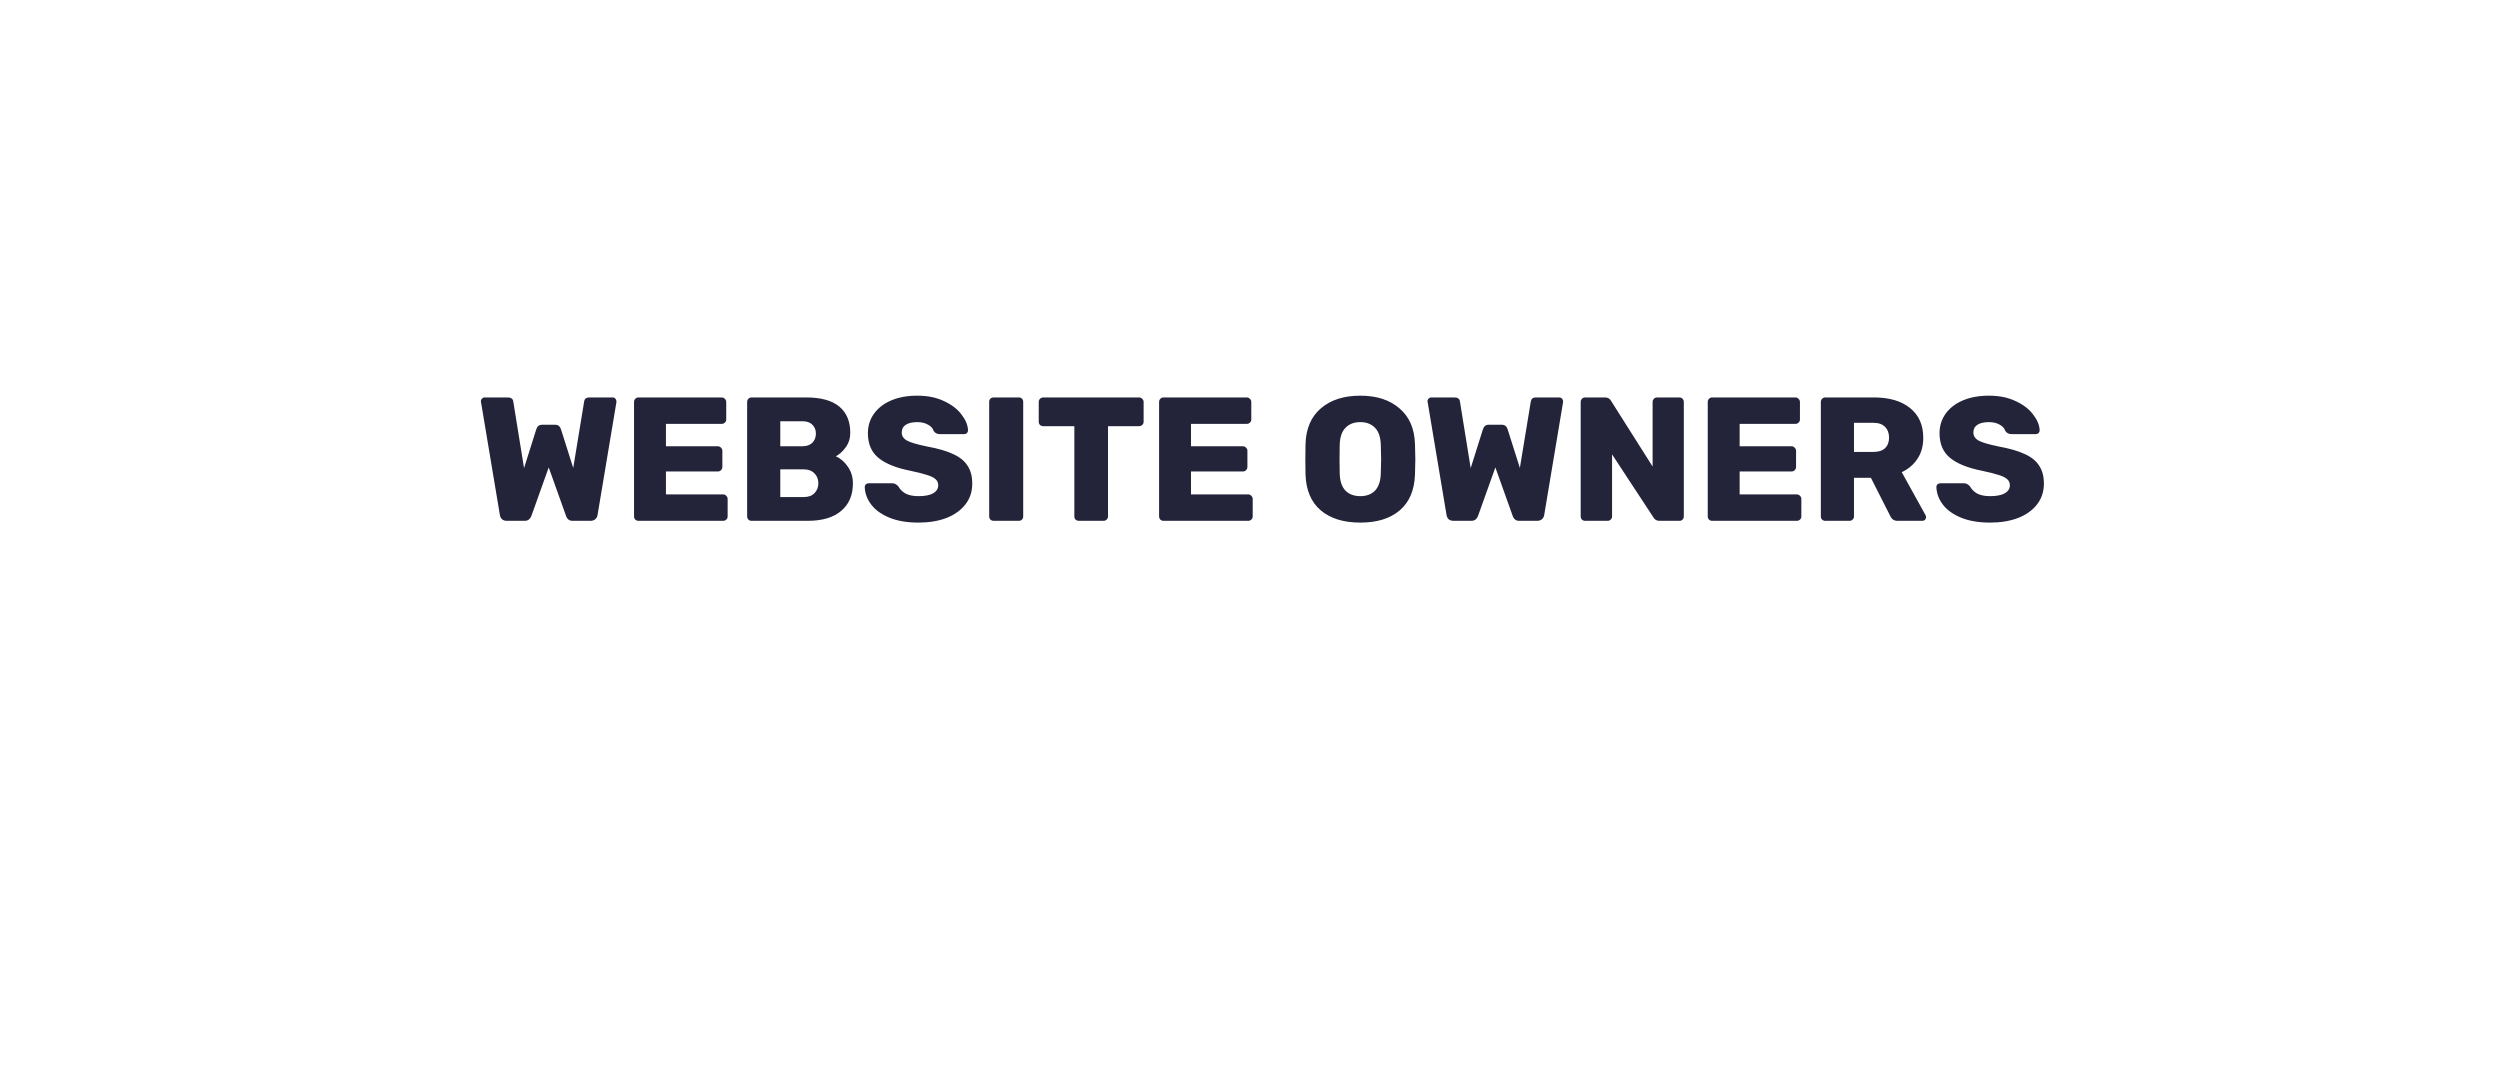 <?xml version="1.0" encoding="UTF-8"?> <svg xmlns="http://www.w3.org/2000/svg" width="312" height="133" viewBox="0 0 312 133" fill="none"> <g filter="url(#filter0_d_272_1181)"> <path d="M24 56.5C24 33.028 43.028 14 66.5 14H248C270.091 14 288 31.909 288 54V99H66.5C43.028 99 24 79.972 24 56.5V56.5Z" fill="white"></path> </g> <path d="M63.266 65C63.016 65 62.811 64.934 62.65 64.802C62.503 64.655 62.415 64.479 62.386 64.274L60.032 50.194C60.017 50.165 60.01 50.121 60.01 50.062C60.01 49.945 60.054 49.842 60.142 49.754C60.244 49.651 60.354 49.6 60.472 49.6H63.354C63.779 49.6 64.014 49.769 64.058 50.106L65.4 58.422L66.918 53.604C67.035 53.208 67.277 53.01 67.644 53.01H69.294C69.66 53.01 69.902 53.208 70.02 53.604L71.538 58.4L72.902 50.106C72.931 49.93 72.997 49.805 73.1 49.732C73.202 49.644 73.364 49.6 73.584 49.6H76.466C76.598 49.6 76.708 49.651 76.796 49.754C76.884 49.842 76.928 49.945 76.928 50.062V50.194L74.574 64.274C74.544 64.479 74.449 64.655 74.288 64.802C74.126 64.934 73.928 65 73.694 65H71.472C71.237 65 71.054 64.941 70.922 64.824C70.79 64.707 70.702 64.575 70.658 64.428L68.48 58.334L66.302 64.428C66.243 64.575 66.148 64.707 66.016 64.824C65.884 64.941 65.7 65 65.466 65H63.266ZM79.678 65C79.531 65 79.399 64.949 79.282 64.846C79.179 64.729 79.128 64.597 79.128 64.45V50.172C79.128 50.011 79.179 49.879 79.282 49.776C79.385 49.659 79.516 49.6 79.678 49.6H90.062C90.223 49.6 90.355 49.659 90.458 49.776C90.575 49.879 90.634 50.011 90.634 50.172V52.35C90.634 52.511 90.575 52.643 90.458 52.746C90.355 52.849 90.223 52.9 90.062 52.9H83.11V55.694H89.578C89.739 55.694 89.871 55.753 89.974 55.87C90.091 55.973 90.15 56.105 90.15 56.266V58.268C90.15 58.429 90.091 58.569 89.974 58.686C89.871 58.789 89.739 58.84 89.578 58.84H83.11V61.7H90.238C90.399 61.7 90.531 61.759 90.634 61.876C90.751 61.979 90.81 62.111 90.81 62.272V64.45C90.81 64.611 90.751 64.743 90.634 64.846C90.531 64.949 90.399 65 90.238 65H79.678ZM93.793 65C93.646 65 93.514 64.949 93.397 64.846C93.294 64.729 93.243 64.597 93.243 64.45V50.172C93.243 50.011 93.294 49.879 93.397 49.776C93.5 49.659 93.632 49.6 93.793 49.6H100.591C102.454 49.6 103.84 49.981 104.749 50.744C105.658 51.507 106.113 52.592 106.113 54C106.113 54.704 105.922 55.313 105.541 55.826C105.174 56.339 104.764 56.713 104.309 56.948C104.91 57.212 105.416 57.652 105.827 58.268C106.238 58.869 106.443 59.551 106.443 60.314C106.443 61.795 105.952 62.947 104.969 63.768C104.001 64.589 102.608 65 100.789 65H93.793ZM100.129 55.694C100.672 55.694 101.09 55.547 101.383 55.254C101.676 54.961 101.823 54.579 101.823 54.11C101.823 53.655 101.676 53.289 101.383 53.01C101.104 52.717 100.686 52.57 100.129 52.57H97.379V55.694H100.129ZM100.327 62.03C100.899 62.03 101.339 61.869 101.647 61.546C101.97 61.209 102.131 60.798 102.131 60.314C102.131 59.815 101.97 59.405 101.647 59.082C101.324 58.745 100.884 58.576 100.327 58.576H97.379V62.03H100.327ZM114.628 65.22C113.205 65.22 111.995 65.015 110.998 64.604C110 64.193 109.245 63.651 108.732 62.976C108.218 62.301 107.947 61.568 107.918 60.776C107.918 60.644 107.962 60.534 108.05 60.446C108.152 60.358 108.27 60.314 108.402 60.314H111.328C111.504 60.314 111.643 60.343 111.746 60.402C111.863 60.461 111.988 60.563 112.12 60.71C112.31 61.062 112.604 61.355 113 61.59C113.41 61.81 113.953 61.92 114.628 61.92C115.42 61.92 116.028 61.803 116.454 61.568C116.879 61.319 117.092 60.981 117.092 60.556C117.092 60.248 116.982 59.999 116.762 59.808C116.542 59.603 116.19 59.427 115.706 59.28C115.222 59.119 114.525 58.943 113.616 58.752C111.841 58.4 110.514 57.865 109.634 57.146C108.754 56.427 108.314 55.401 108.314 54.066C108.314 53.157 108.563 52.35 109.062 51.646C109.575 50.927 110.294 50.37 111.218 49.974C112.156 49.578 113.242 49.38 114.474 49.38C115.764 49.38 116.879 49.607 117.818 50.062C118.771 50.502 119.497 51.059 119.996 51.734C120.509 52.394 120.78 53.047 120.81 53.692C120.81 53.824 120.766 53.941 120.678 54.044C120.59 54.132 120.48 54.176 120.348 54.176H117.268C116.945 54.176 116.696 54.044 116.52 53.78C116.432 53.472 116.204 53.215 115.838 53.01C115.471 52.79 115.016 52.68 114.474 52.68C113.858 52.68 113.381 52.79 113.044 53.01C112.706 53.23 112.538 53.553 112.538 53.978C112.538 54.403 112.758 54.741 113.198 54.99C113.638 55.225 114.459 55.467 115.662 55.716C117.04 55.965 118.133 56.281 118.94 56.662C119.761 57.029 120.362 57.513 120.744 58.114C121.14 58.701 121.338 59.449 121.338 60.358C121.338 61.355 121.052 62.221 120.48 62.954C119.908 63.687 119.116 64.252 118.104 64.648C117.092 65.029 115.933 65.22 114.628 65.22ZM124 65C123.853 65 123.721 64.949 123.604 64.846C123.501 64.729 123.45 64.597 123.45 64.45V50.15C123.45 49.989 123.501 49.857 123.604 49.754C123.721 49.651 123.853 49.6 124 49.6H127.146C127.307 49.6 127.439 49.651 127.542 49.754C127.645 49.857 127.696 49.989 127.696 50.15V64.45C127.696 64.597 127.645 64.729 127.542 64.846C127.439 64.949 127.307 65 127.146 65H124ZM134.65 65C134.489 65 134.35 64.949 134.232 64.846C134.13 64.743 134.078 64.611 134.078 64.45V53.186H130.206C130.045 53.186 129.906 53.135 129.788 53.032C129.686 52.929 129.634 52.797 129.634 52.636V50.172C129.634 50.011 129.686 49.879 129.788 49.776C129.906 49.659 130.045 49.6 130.206 49.6H142.152C142.314 49.6 142.446 49.659 142.548 49.776C142.666 49.879 142.724 50.011 142.724 50.172V52.636C142.724 52.797 142.666 52.929 142.548 53.032C142.446 53.135 142.314 53.186 142.152 53.186H138.28V64.45C138.28 64.611 138.222 64.743 138.104 64.846C138.002 64.949 137.87 65 137.708 65H134.65ZM145.205 65C145.059 65 144.927 64.949 144.809 64.846C144.707 64.729 144.655 64.597 144.655 64.45V50.172C144.655 50.011 144.707 49.879 144.809 49.776C144.912 49.659 145.044 49.6 145.205 49.6H155.589C155.751 49.6 155.883 49.659 155.985 49.776C156.103 49.879 156.161 50.011 156.161 50.172V52.35C156.161 52.511 156.103 52.643 155.985 52.746C155.883 52.849 155.751 52.9 155.589 52.9H148.637V55.694H155.105C155.267 55.694 155.399 55.753 155.501 55.87C155.619 55.973 155.677 56.105 155.677 56.266V58.268C155.677 58.429 155.619 58.569 155.501 58.686C155.399 58.789 155.267 58.84 155.105 58.84H148.637V61.7H155.765C155.927 61.7 156.059 61.759 156.161 61.876C156.279 61.979 156.337 62.111 156.337 62.272V64.45C156.337 64.611 156.279 64.743 156.161 64.846C156.059 64.949 155.927 65 155.765 65H145.205ZM169.77 65.22C167.687 65.22 166.044 64.714 164.842 63.702C163.639 62.69 163.001 61.201 162.928 59.236C162.913 58.825 162.906 58.195 162.906 57.344C162.906 56.493 162.913 55.855 162.928 55.43C162.986 53.494 163.624 52.005 164.842 50.964C166.074 49.908 167.716 49.38 169.77 49.38C171.808 49.38 173.436 49.908 174.654 50.964C175.886 52.005 176.531 53.494 176.59 55.43C176.619 56.281 176.634 56.919 176.634 57.344C176.634 57.784 176.619 58.415 176.59 59.236C176.516 61.201 175.878 62.69 174.676 63.702C173.488 64.714 171.852 65.22 169.77 65.22ZM169.77 61.92C170.532 61.92 171.141 61.693 171.596 61.238C172.05 60.769 172.292 60.057 172.322 59.104C172.351 58.253 172.366 57.645 172.366 57.278C172.366 56.911 172.351 56.317 172.322 55.496C172.292 54.543 172.05 53.839 171.596 53.384C171.141 52.915 170.532 52.68 169.77 52.68C168.992 52.68 168.376 52.915 167.922 53.384C167.467 53.839 167.225 54.543 167.196 55.496C167.181 55.907 167.174 56.501 167.174 57.278C167.174 58.07 167.181 58.679 167.196 59.104C167.225 60.057 167.467 60.769 167.922 61.238C168.376 61.693 168.992 61.92 169.77 61.92ZM181.408 65C181.159 65 180.954 64.934 180.792 64.802C180.646 64.655 180.558 64.479 180.528 64.274L178.174 50.194C178.16 50.165 178.152 50.121 178.152 50.062C178.152 49.945 178.196 49.842 178.284 49.754C178.387 49.651 178.497 49.6 178.614 49.6H181.496C181.922 49.6 182.156 49.769 182.2 50.106L183.542 58.422L185.06 53.604C185.178 53.208 185.42 53.01 185.786 53.01H187.436C187.803 53.01 188.045 53.208 188.162 53.604L189.68 58.4L191.044 50.106C191.074 49.93 191.14 49.805 191.242 49.732C191.345 49.644 191.506 49.6 191.726 49.6H194.608C194.74 49.6 194.85 49.651 194.938 49.754C195.026 49.842 195.07 49.945 195.07 50.062V50.194L192.716 64.274C192.687 64.479 192.592 64.655 192.43 64.802C192.269 64.934 192.071 65 191.836 65H189.614C189.38 65 189.196 64.941 189.064 64.824C188.932 64.707 188.844 64.575 188.8 64.428L186.622 58.334L184.444 64.428C184.386 64.575 184.29 64.707 184.158 64.824C184.026 64.941 183.843 65 183.608 65H181.408ZM197.82 65C197.674 65 197.542 64.949 197.424 64.846C197.322 64.729 197.27 64.597 197.27 64.45V50.172C197.27 50.011 197.322 49.879 197.424 49.776C197.527 49.659 197.659 49.6 197.82 49.6H200.306C200.644 49.6 200.893 49.739 201.054 50.018L206.246 58.224V50.172C206.246 50.011 206.298 49.879 206.4 49.776C206.503 49.659 206.635 49.6 206.796 49.6H209.59C209.752 49.6 209.884 49.659 209.986 49.776C210.089 49.879 210.14 50.011 210.14 50.172V64.428C210.14 64.589 210.089 64.729 209.986 64.846C209.884 64.949 209.752 65 209.59 65H207.104C206.767 65 206.518 64.861 206.356 64.582L201.186 56.706V64.45C201.186 64.611 201.128 64.743 201.01 64.846C200.908 64.949 200.776 65 200.614 65H197.82ZM213.676 65C213.529 65 213.397 64.949 213.28 64.846C213.177 64.729 213.126 64.597 213.126 64.45V50.172C213.126 50.011 213.177 49.879 213.28 49.776C213.383 49.659 213.515 49.6 213.676 49.6H224.06C224.221 49.6 224.353 49.659 224.456 49.776C224.573 49.879 224.632 50.011 224.632 50.172V52.35C224.632 52.511 224.573 52.643 224.456 52.746C224.353 52.849 224.221 52.9 224.06 52.9H217.108V55.694H223.576C223.737 55.694 223.869 55.753 223.972 55.87C224.089 55.973 224.148 56.105 224.148 56.266V58.268C224.148 58.429 224.089 58.569 223.972 58.686C223.869 58.789 223.737 58.84 223.576 58.84H217.108V61.7H224.236C224.397 61.7 224.529 61.759 224.632 61.876C224.749 61.979 224.808 62.111 224.808 62.272V64.45C224.808 64.611 224.749 64.743 224.632 64.846C224.529 64.949 224.397 65 224.236 65H213.676ZM227.791 65C227.644 65 227.512 64.949 227.395 64.846C227.292 64.729 227.241 64.597 227.241 64.45V50.172C227.241 50.011 227.292 49.879 227.395 49.776C227.498 49.659 227.63 49.6 227.791 49.6H233.841C235.777 49.6 237.288 50.04 238.373 50.92C239.473 51.8 240.023 53.039 240.023 54.638C240.023 55.665 239.781 56.537 239.297 57.256C238.828 57.975 238.175 58.532 237.339 58.928L240.309 64.296C240.353 64.384 240.375 64.465 240.375 64.538C240.375 64.655 240.331 64.765 240.243 64.868C240.155 64.956 240.045 65 239.913 65H236.811C236.386 65 236.085 64.802 235.909 64.406L233.489 59.632H231.377V64.45C231.377 64.611 231.318 64.743 231.201 64.846C231.098 64.949 230.966 65 230.805 65H227.791ZM233.819 56.398C234.45 56.398 234.926 56.244 235.249 55.936C235.586 55.613 235.755 55.173 235.755 54.616C235.755 54.059 235.586 53.611 235.249 53.274C234.926 52.937 234.45 52.768 233.819 52.768H231.377V56.398H233.819ZM248.368 65.22C246.945 65.22 245.735 65.015 244.738 64.604C243.741 64.193 242.985 63.651 242.472 62.976C241.959 62.301 241.687 61.568 241.658 60.776C241.658 60.644 241.702 60.534 241.79 60.446C241.893 60.358 242.01 60.314 242.142 60.314H245.068C245.244 60.314 245.383 60.343 245.486 60.402C245.603 60.461 245.728 60.563 245.86 60.71C246.051 61.062 246.344 61.355 246.74 61.59C247.151 61.81 247.693 61.92 248.368 61.92C249.16 61.92 249.769 61.803 250.194 61.568C250.619 61.319 250.832 60.981 250.832 60.556C250.832 60.248 250.722 59.999 250.502 59.808C250.282 59.603 249.93 59.427 249.446 59.28C248.962 59.119 248.265 58.943 247.356 58.752C245.581 58.4 244.254 57.865 243.374 57.146C242.494 56.427 242.054 55.401 242.054 54.066C242.054 53.157 242.303 52.35 242.802 51.646C243.315 50.927 244.034 50.37 244.958 49.974C245.897 49.578 246.982 49.38 248.214 49.38C249.505 49.38 250.619 49.607 251.558 50.062C252.511 50.502 253.237 51.059 253.736 51.734C254.249 52.394 254.521 53.047 254.55 53.692C254.55 53.824 254.506 53.941 254.418 54.044C254.33 54.132 254.22 54.176 254.088 54.176H251.008C250.685 54.176 250.436 54.044 250.26 53.78C250.172 53.472 249.945 53.215 249.578 53.01C249.211 52.79 248.757 52.68 248.214 52.68C247.598 52.68 247.121 52.79 246.784 53.01C246.447 53.23 246.278 53.553 246.278 53.978C246.278 54.403 246.498 54.741 246.938 54.99C247.378 55.225 248.199 55.467 249.402 55.716C250.781 55.965 251.873 56.281 252.68 56.662C253.501 57.029 254.103 57.513 254.484 58.114C254.88 58.701 255.078 59.449 255.078 60.358C255.078 61.355 254.792 62.221 254.22 62.954C253.648 63.687 252.856 64.252 251.844 64.648C250.832 65.029 249.673 65.22 248.368 65.22Z" fill="#23233A"></path> <defs> <filter id="filter0_d_272_1181" x="0" y="0" width="312" height="133" filterUnits="userSpaceOnUse" color-interpolation-filters="sRGB"> <feFlood flood-opacity="0" result="BackgroundImageFix"></feFlood> <feColorMatrix in="SourceAlpha" type="matrix" values="0 0 0 0 0 0 0 0 0 0 0 0 0 0 0 0 0 0 127 0" result="hardAlpha"></feColorMatrix> <feOffset dy="10"></feOffset> <feGaussianBlur stdDeviation="12"></feGaussianBlur> <feComposite in2="hardAlpha" operator="out"></feComposite> <feColorMatrix type="matrix" values="0 0 0 0 0 0 0 0 0 0 0 0 0 0 0 0 0 0 0.25 0"></feColorMatrix> <feBlend mode="normal" in2="BackgroundImageFix" result="effect1_dropShadow_272_1181"></feBlend> <feBlend mode="normal" in="SourceGraphic" in2="effect1_dropShadow_272_1181" result="shape"></feBlend> </filter> </defs> </svg> 